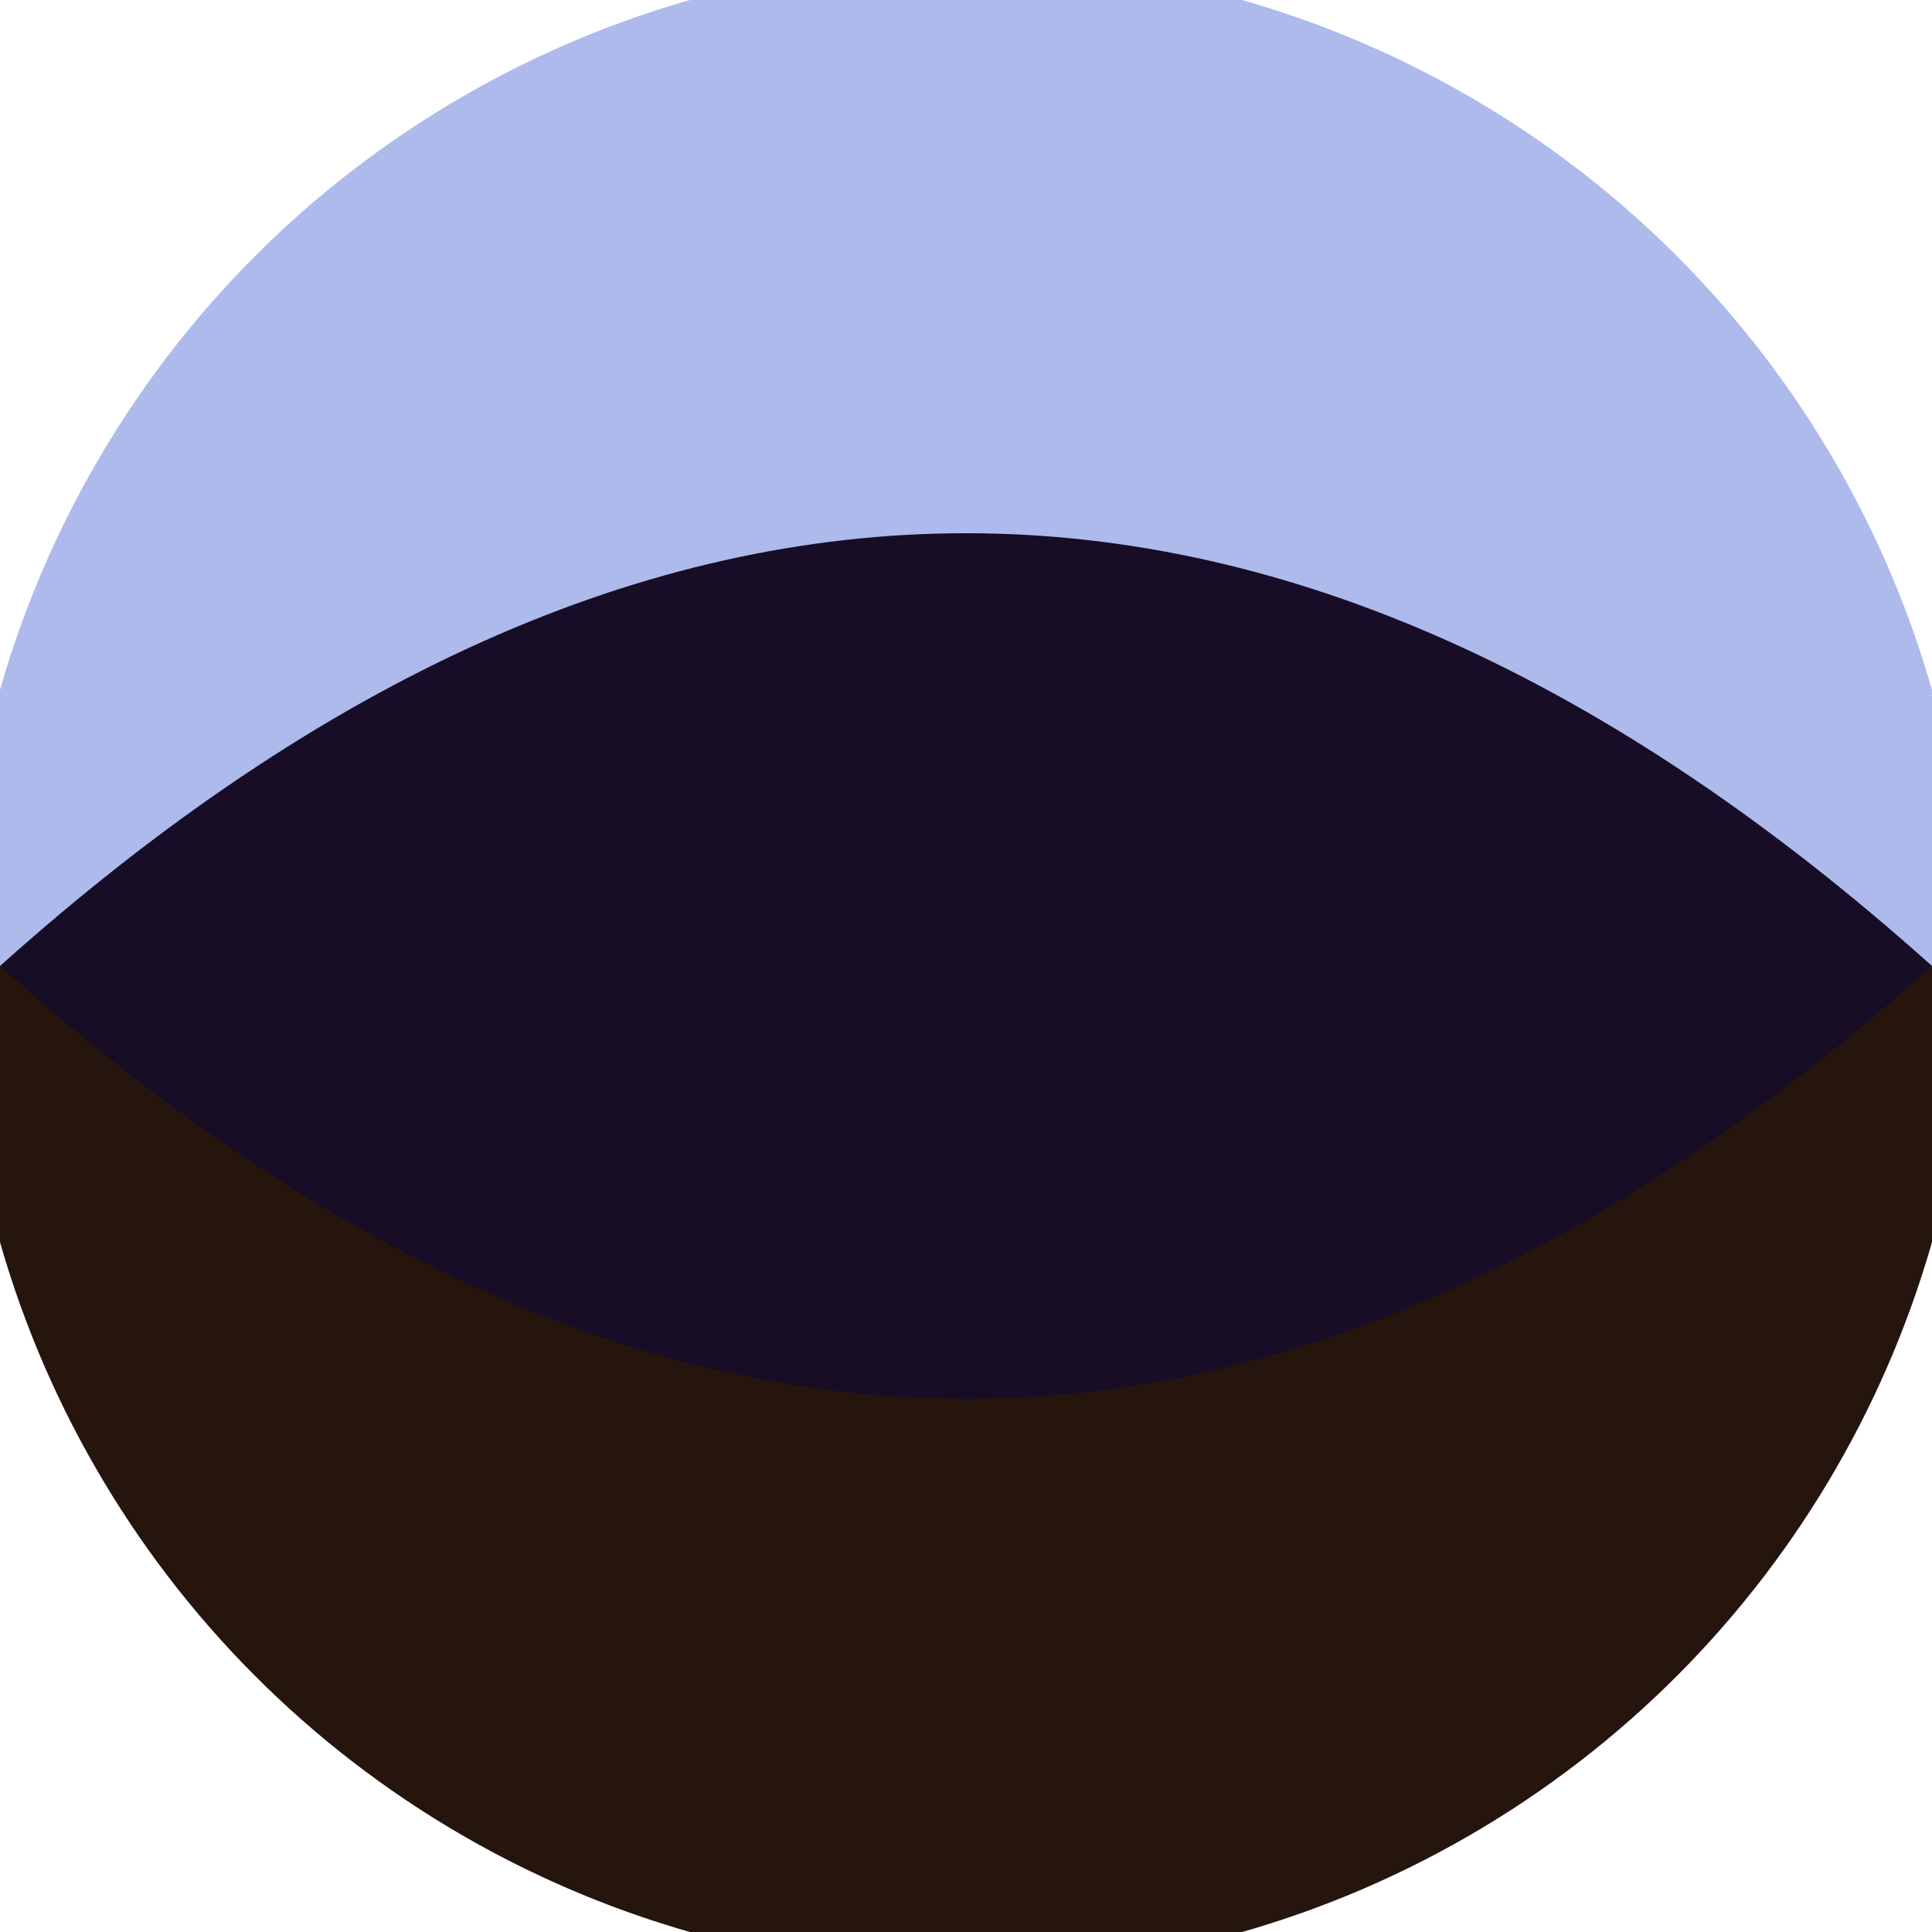 <svg xmlns="http://www.w3.org/2000/svg" width="128" height="128" viewBox="0 0 100 100" shape-rendering="geometricPrecision">
                            <defs>
                                <clipPath id="clip">
                                    <circle cx="50" cy="50" r="52" />
                                    <!--<rect x="0" y="0" width="100" height="100"/>-->
                                </clipPath>
                            </defs>
                            <g transform="rotate(0 50 50)">
                            <rect x="0" y="0" width="100" height="100" fill="#adbaeb" clip-path="url(#clip)"/><path d="M 0 50 H 100 V 100 H 0 Z" fill="#26150d" clip-path="url(#clip)"/><path d="M 0 50 Q 50 5.2 100 50 Q 50 94.8 0 50 Z" fill="#170d26" clip-path="url(#clip)"/></g></svg>
